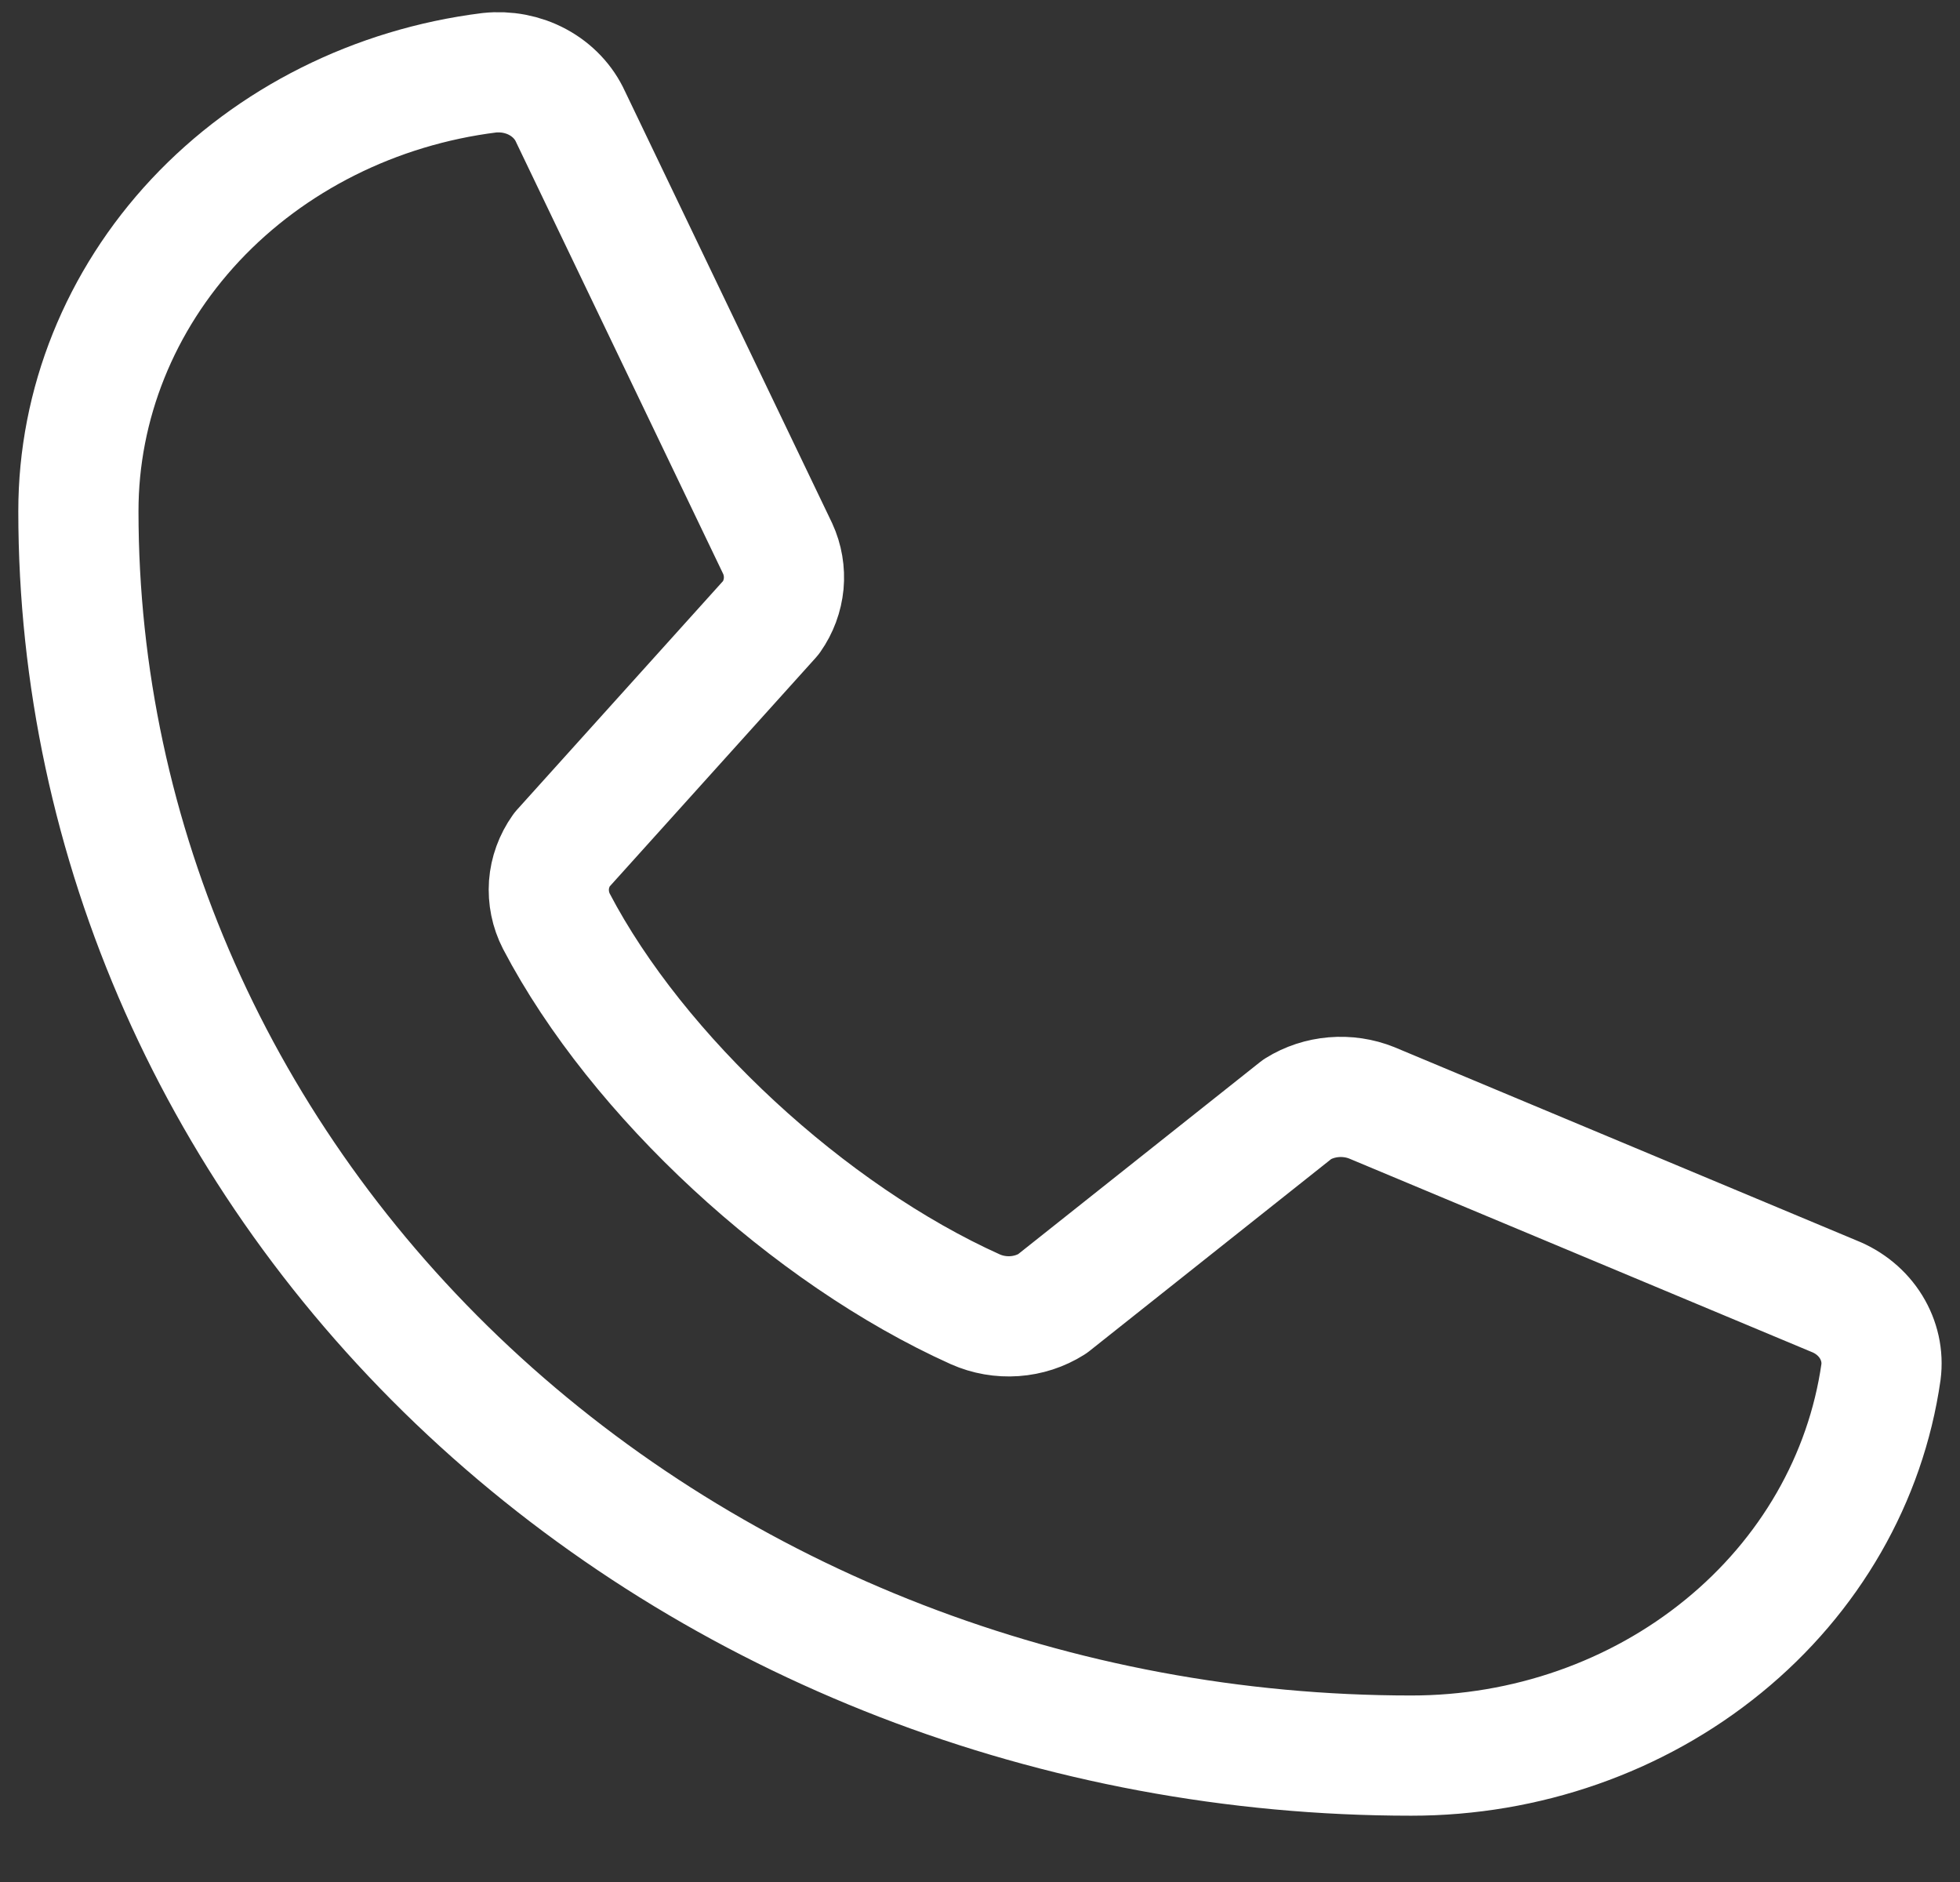 <svg width="25" height="24" viewBox="0 0 25 24" fill="none" xmlns="http://www.w3.org/2000/svg">
<rect x="0" y="0" width="25" height="24" fill="#333333" stroke="none"/>
<path d="M16.549 14.144C16.687 14.058 16.846 14.006 17.012 13.992C17.178 13.978 17.345 14.003 17.497 14.064L23.392 16.529C23.591 16.608 23.757 16.745 23.865 16.92C23.973 17.095 24.018 17.297 23.992 17.497C23.798 18.852 23.084 20.095 21.981 20.994C20.879 21.894 19.464 22.389 18 22.388C13.491 22.388 9.167 20.716 5.979 17.741C2.791 14.765 1 10.729 1 6.521C0.999 5.155 1.53 3.834 2.493 2.805C3.457 1.777 4.789 1.11 6.24 0.928C6.455 0.905 6.672 0.946 6.859 1.047C7.046 1.148 7.193 1.303 7.277 1.488L9.919 6.995C9.984 7.136 10.01 7.291 9.996 7.444C9.981 7.597 9.927 7.745 9.836 7.874L7.165 10.838C7.07 10.972 7.014 11.126 7.002 11.285C6.991 11.445 7.023 11.605 7.097 11.749C8.131 13.724 10.319 15.742 12.441 16.697C12.597 16.766 12.769 16.796 12.94 16.784C13.112 16.772 13.277 16.718 13.42 16.628L16.549 14.144Z" stroke="white" stroke-width="1.533" stroke-linecap="round" stroke-linejoin="round"/>
</svg>

